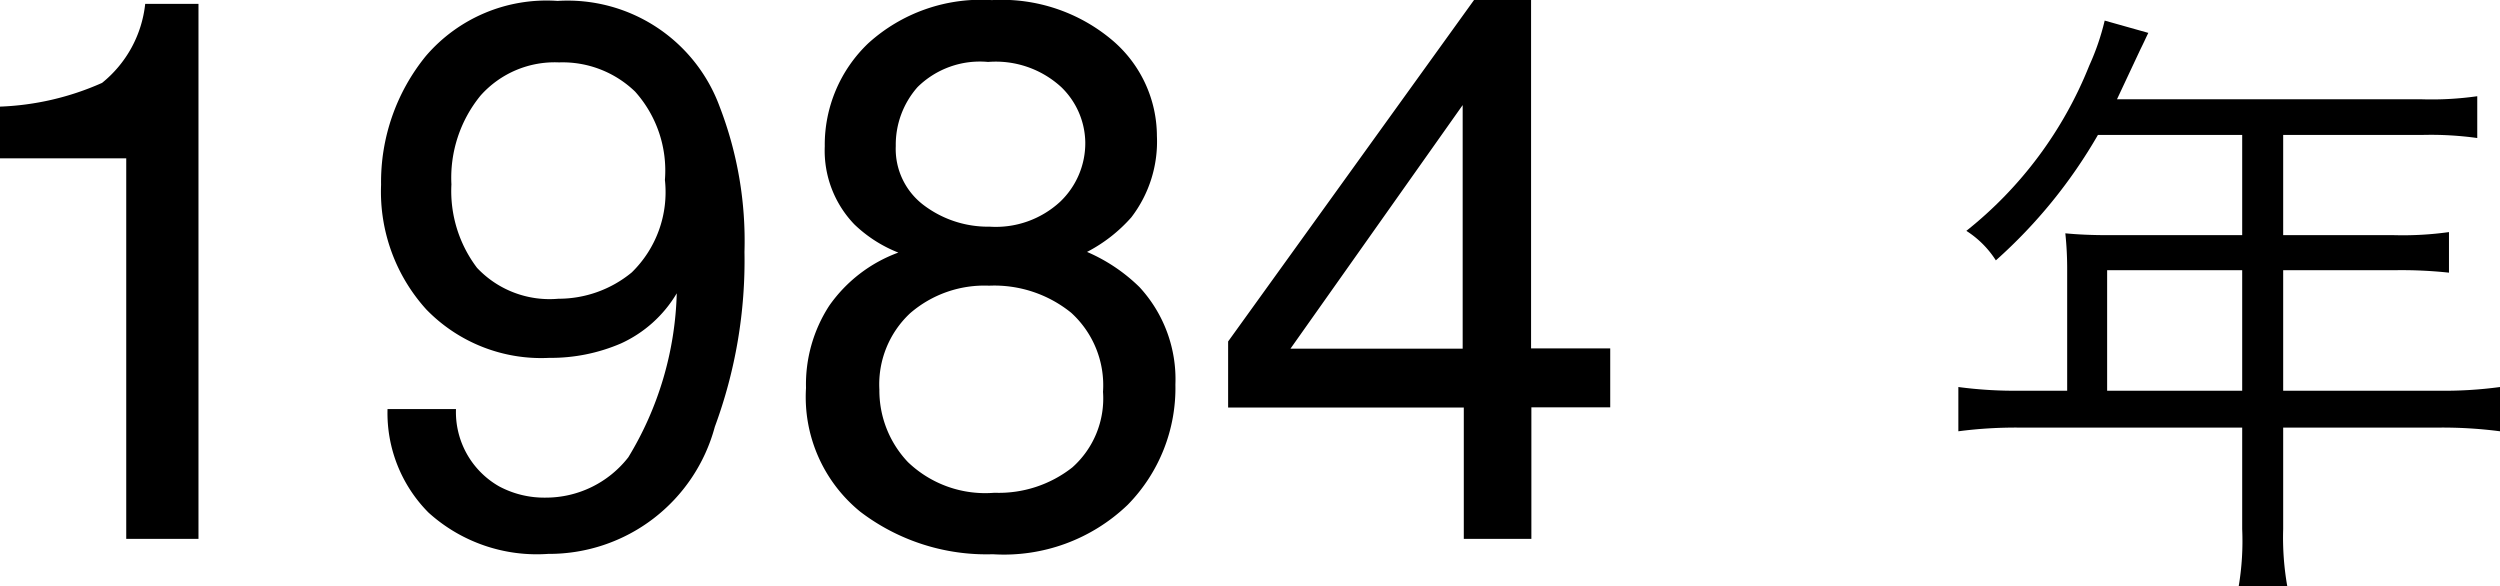 <svg xmlns="http://www.w3.org/2000/svg" width="48.796" height="11.441" viewBox="0 0 48.796 11.441">
  <g id="グループ_1480" data-name="グループ 1480" transform="translate(-5270.436 11270.518)">
    <path id="パス_162" data-name="パス 162" d="M1.436-7.427V-8.437A5.371,5.371,0,0,0,3.428-8.9a2.292,2.292,0,0,0,.842-1.542H5.31V0H3.9V-7.427Zm8.9,4.893a1.667,1.667,0,0,0,.842,1.509,1.865,1.865,0,0,0,.908.22A2.041,2.041,0,0,0,13.7-1.593a6.479,6.479,0,0,0,.945-3.2,2.443,2.443,0,0,1-1.088.978,3.459,3.459,0,0,1-1.4.282,3.123,3.123,0,0,1-2.4-.945,3.42,3.42,0,0,1-.883-2.432,3.893,3.893,0,0,1,.872-2.512A3.1,3.1,0,0,1,12.319-10.5a3.161,3.161,0,0,1,3.164,2.065A7.281,7.281,0,0,1,15.967-5.6a9.364,9.364,0,0,1-.579,3.413A3.348,3.348,0,0,1,12.136.293,3.149,3.149,0,0,1,9.8-.513,2.755,2.755,0,0,1,9-2.534Zm2-2.153A2.245,2.245,0,0,0,13.766-5.2a2.187,2.187,0,0,0,.648-1.805,2.309,2.309,0,0,0-.582-1.725A2.037,2.037,0,0,0,12.349-9.3a1.936,1.936,0,0,0-1.534.648,2.535,2.535,0,0,0-.568,1.732,2.484,2.484,0,0,0,.5,1.63A1.944,1.944,0,0,0,12.334-4.687Zm8.43-1.406a1.849,1.849,0,0,0,1.362-.487,1.579,1.579,0,0,0,.491-1.161,1.53,1.53,0,0,0-.469-1.077,1.89,1.89,0,0,0-1.428-.491,1.732,1.732,0,0,0-1.377.491,1.7,1.7,0,0,0-.425,1.15,1.372,1.372,0,0,0,.549,1.157A2.081,2.081,0,0,0,20.764-6.094ZM20.845-.9a2.321,2.321,0,0,0,1.52-.494,1.8,1.8,0,0,0,.6-1.476,1.912,1.912,0,0,0-.623-1.545,2.385,2.385,0,0,0-1.6-.527,2.214,2.214,0,0,0-1.542.538,1.9,1.9,0,0,0-.6,1.49A2.03,2.03,0,0,0,19.156-1.5,2.18,2.18,0,0,0,20.845-.9ZM18.97-5.588a2.622,2.622,0,0,1-.857-.549,2.075,2.075,0,0,1-.579-1.523,2.737,2.737,0,0,1,.85-2.014,3.276,3.276,0,0,1,2.41-.842,3.345,3.345,0,0,1,2.366.795,2.459,2.459,0,0,1,.857,1.857,2.428,2.428,0,0,1-.5,1.589,2.984,2.984,0,0,1-.864.674,3.354,3.354,0,0,1,1.025.688,2.651,2.651,0,0,1,.7,1.9,3.253,3.253,0,0,1-.93,2.347A3.485,3.485,0,0,1,20.815.3a4.063,4.063,0,0,1-2.589-.831,2.885,2.885,0,0,1-1.058-2.413,2.819,2.819,0,0,1,.454-1.608A2.836,2.836,0,0,1,18.97-5.588ZM29.985-3.713V-8.467L26.624-3.713ZM30.007,0V-2.563h-4.6V-3.853l4.8-6.665h1.113v6.8h1.545v1.15H31.326V0Z" transform="translate(5269 -11260)"/>
    <path id="パス_163" data-name="パス 163" d="M2.784-2.892H1.872A8.3,8.3,0,0,1,.66-2.964V-2.1a8.649,8.649,0,0,1,1.212-.072H6.2v1.98A5.342,5.342,0,0,1,6.132.924H7.08A5.472,5.472,0,0,1,7-.192v-1.98H10.02a8.649,8.649,0,0,1,1.212.072v-.864a8.073,8.073,0,0,1-1.212.072H7V-5.244H9.18a8.683,8.683,0,0,1,1.056.048v-.792a6.484,6.484,0,0,1-1.068.06H7V-7.884H9.708a6.555,6.555,0,0,1,1.08.06V-8.64a6.294,6.294,0,0,1-1.08.06H3.756l.456-.972c.072-.144.108-.228.156-.324l-.852-.24a4.75,4.75,0,0,1-.3.876,7.82,7.82,0,0,1-2.4,3.228,1.884,1.884,0,0,1,.576.576A9.872,9.872,0,0,0,3.384-7.884H6.2v1.956H3.6c-.336,0-.6-.012-.852-.036a6.652,6.652,0,0,1,.036.708Zm.78,0V-5.244H6.2v2.352Z" transform="translate(5308 -11260)"/>
  </g>
</svg>

